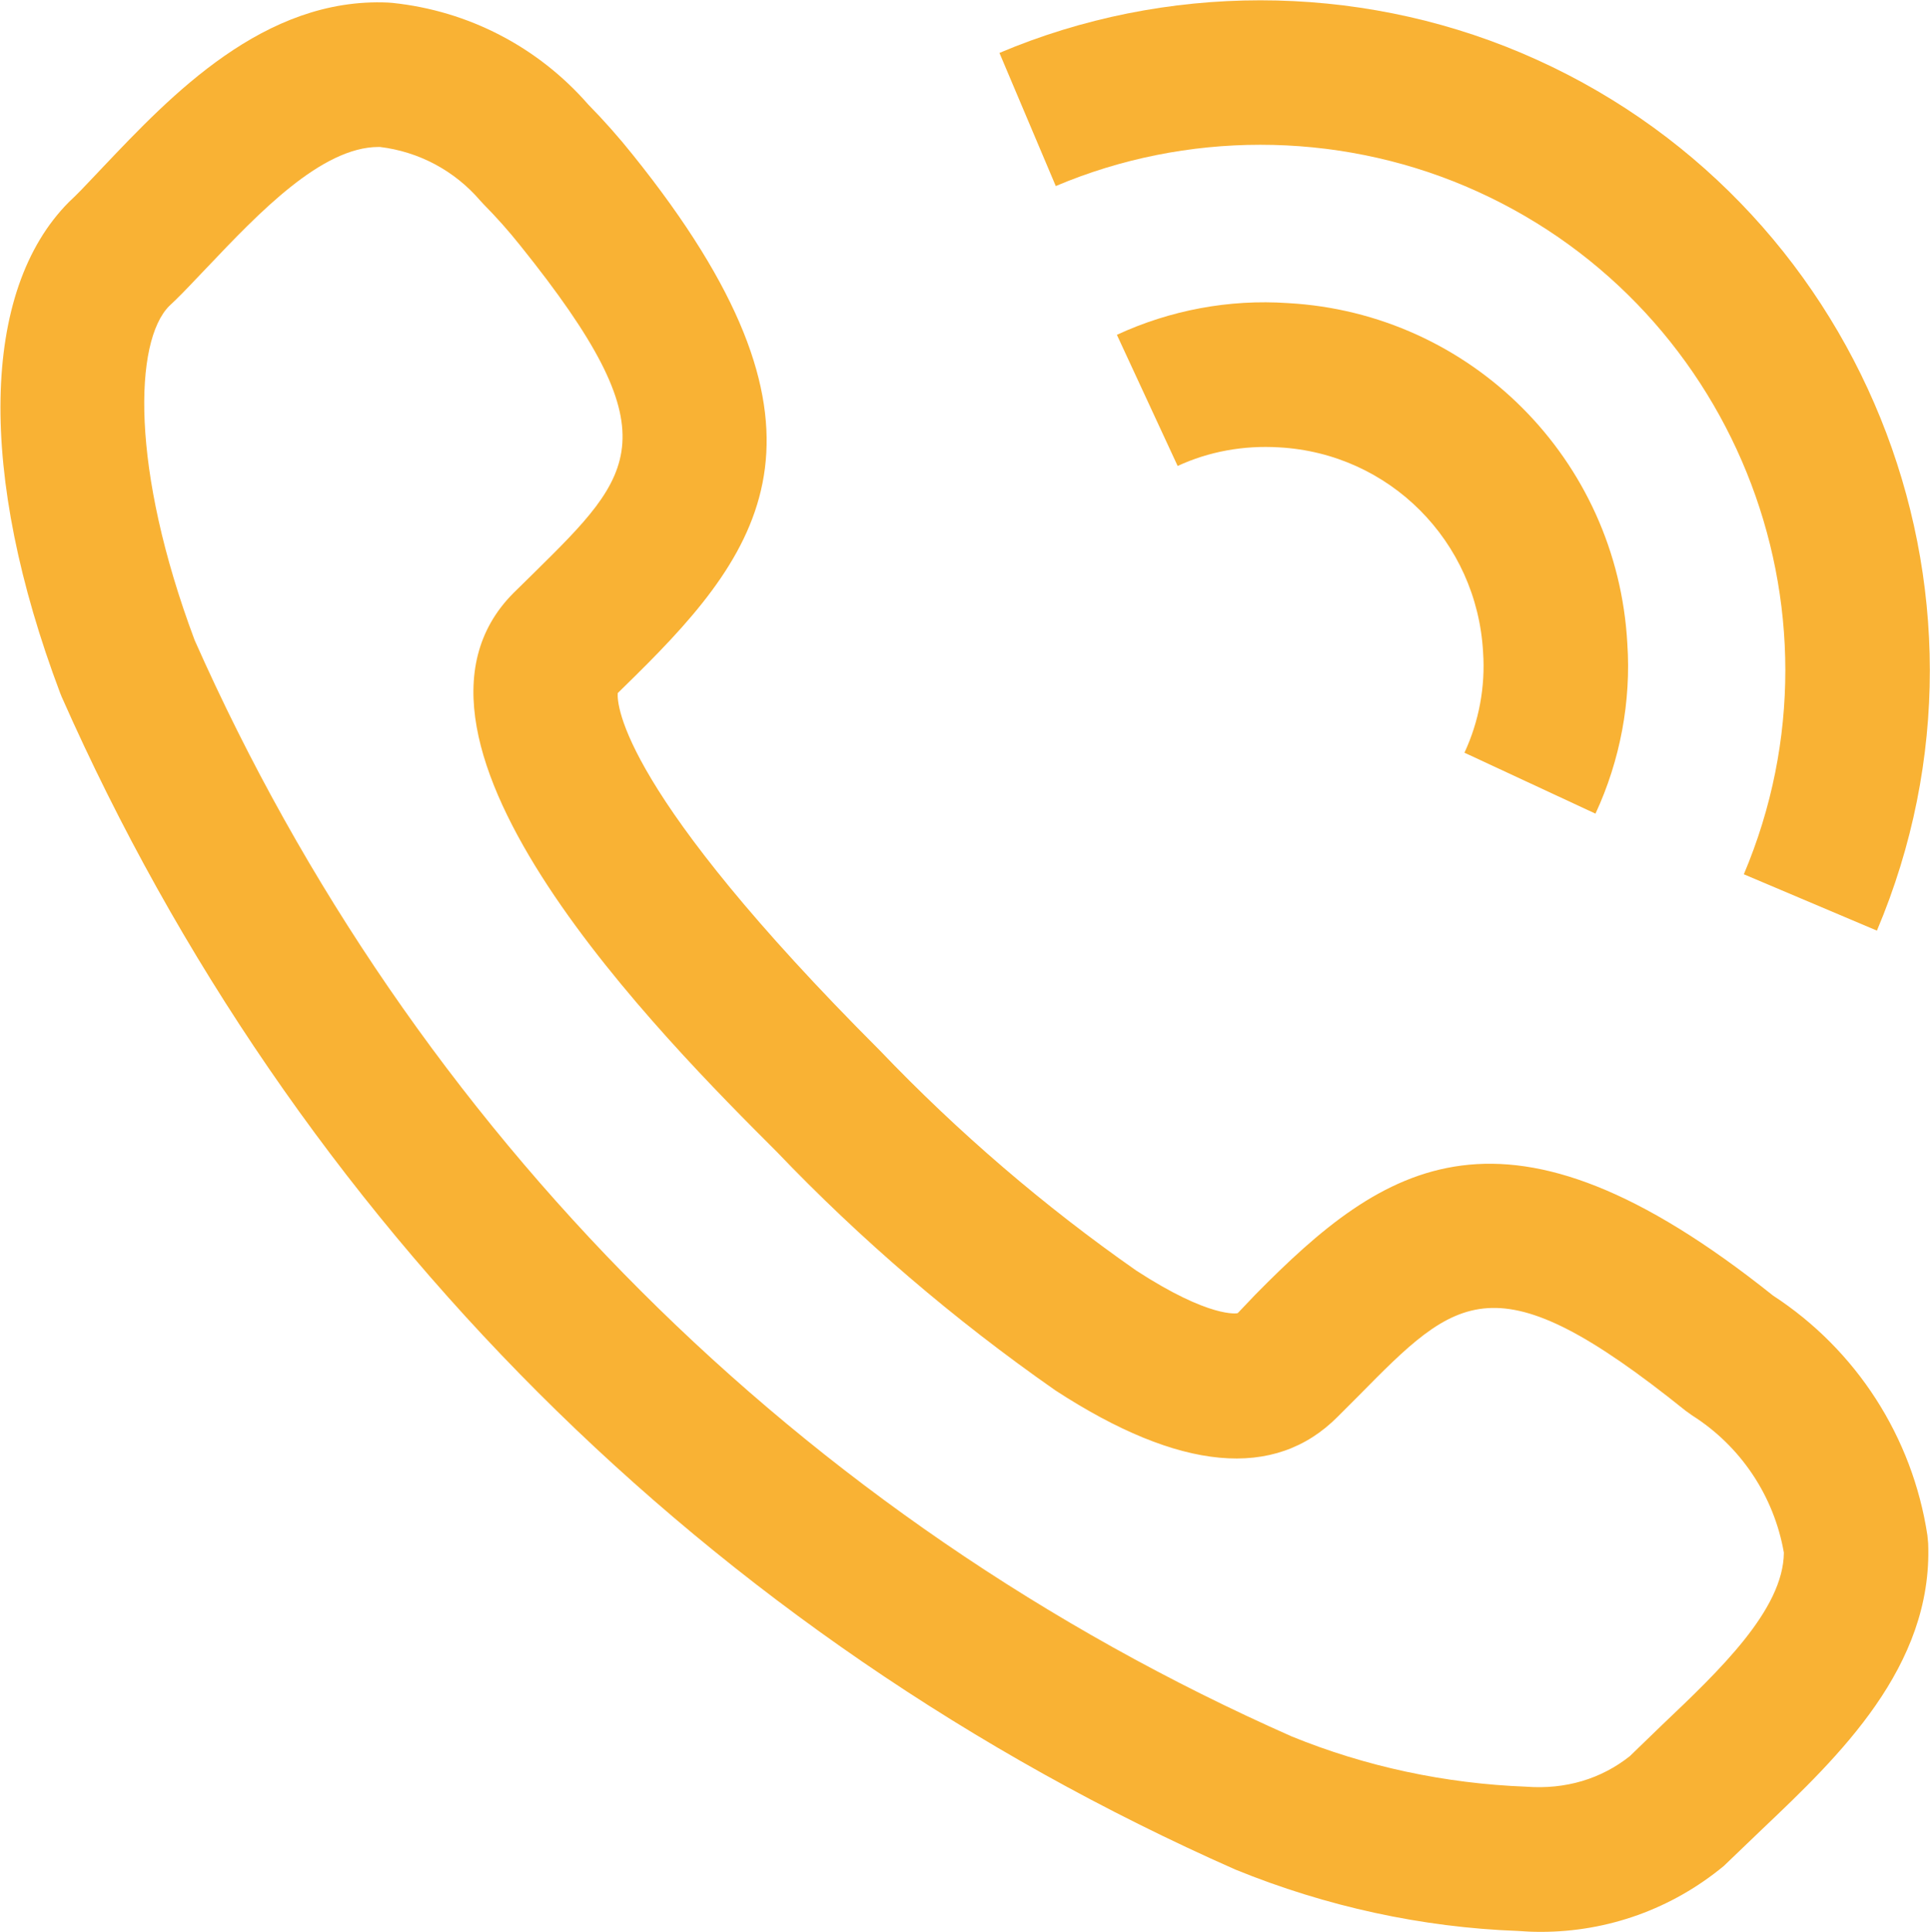 <?xml version="1.0" encoding="iso-8859-1"?>
<!-- Generator: Adobe Illustrator 25.0.1, SVG Export Plug-In . SVG Version: 6.00 Build 0)  -->
<svg version="1.1" id="Laag_1" xmlns="http://www.w3.org/2000/svg" xmlns:xlink="http://www.w3.org/1999/xlink" x="0px" y="0px"
	 viewBox="0 0 63.042 63.088" enable-background="new 0 0 63.042 63.088" xml:space="preserve">
<g>
	<path fill="#F9B234" d="M50.333,63.088c-0.252,0-0.505-0.01-0.759-0.03c-3.111-0.115-6.245-0.791-9.218-2.003
		C23.176,53.464,9.582,39.871,2.014,22.754l-0.049-0.121C-0.733,15.483-0.626,9.489,2.25,6.599c0.3-0.28,0.513-0.509,0.776-0.787
		l0.329-0.347c2.225-2.343,5.269-5.566,9.326-5.381l0.143,0.011c2.482,0.261,4.748,1.438,6.388,3.315
		c0.515,0.524,1.008,1.08,1.465,1.654c7.094,8.828,4.371,12.771,0.073,17.008l-0.572,0.562c-0.028,0.395,0.126,3.236,8.564,11.673
		c2.567,2.684,5.371,5.087,8.368,7.182c2.424,1.577,3.312,1.4,3.318,1.395l0.58-0.609c4.204-4.266,8.129-6.979,16.905,0.033
		c2.719,1.77,4.555,4.614,5.044,7.828l0.025,0.262c0.16,4.033-2.93,6.969-5.412,9.327l-1.264,1.212
		C54.61,62.338,52.513,63.088,50.333,63.088z M6.358,20.906c7.097,16.011,19.824,28.726,35.844,35.804
		c2.398,0.977,4.993,1.536,7.649,1.637c1.289,0.098,2.454-0.256,3.387-0.998l1.057-1.022c1.87-1.776,3.958-3.76,3.974-5.622
		c-0.323-1.85-1.409-3.478-2.998-4.483l-0.216-0.155c-6.223-5.003-7.441-3.769-10.696-0.466l-0.66,0.66
		c-2.058,2.076-5.165,1.79-9.229-0.858c-3.315-2.315-6.356-4.923-9.102-7.794c-3.644-3.642-13.42-13.417-8.591-18.248l0.662-0.65
		c3.308-3.261,4.546-4.481-0.447-10.695c-0.375-0.471-0.773-0.918-1.189-1.339l-0.115-0.124c-0.84-0.979-2.002-1.6-3.28-1.754
		c-0.013,0-0.026,0-0.039,0c-1.87,0-3.932,2.172-5.596,3.924L6.455,9.056C6.11,9.421,5.826,9.718,5.526,9.995
		C4.383,11.147,4.258,15.307,6.358,20.906z"/>
	<path fill="#F9B234" d="M52.115,26.571l-4.28-1.99c0.475-1.021,0.686-2.155,0.609-3.279c-0.2-3.632-3.064-6.496-6.665-6.693
		c-1.153-0.07-2.29,0.134-3.312,0.608l-1.985-4.283c1.739-0.806,3.668-1.167,5.584-1.036c5.98,0.327,10.76,5.106,11.089,11.115
		C53.283,22.897,52.924,24.83,52.115,26.571z"/>
	<path fill="#F9B234" d="M61.308,30.391l-4.347-1.84c3.685-8.708-0.402-18.79-9.109-22.475c-4.247-1.797-9.119-1.798-13.366,0
		l-1.84-4.348c5.416-2.291,11.629-2.291,17.045,0C60.796,6.429,66.007,19.286,61.308,30.391z"/>
</g>
</svg>
